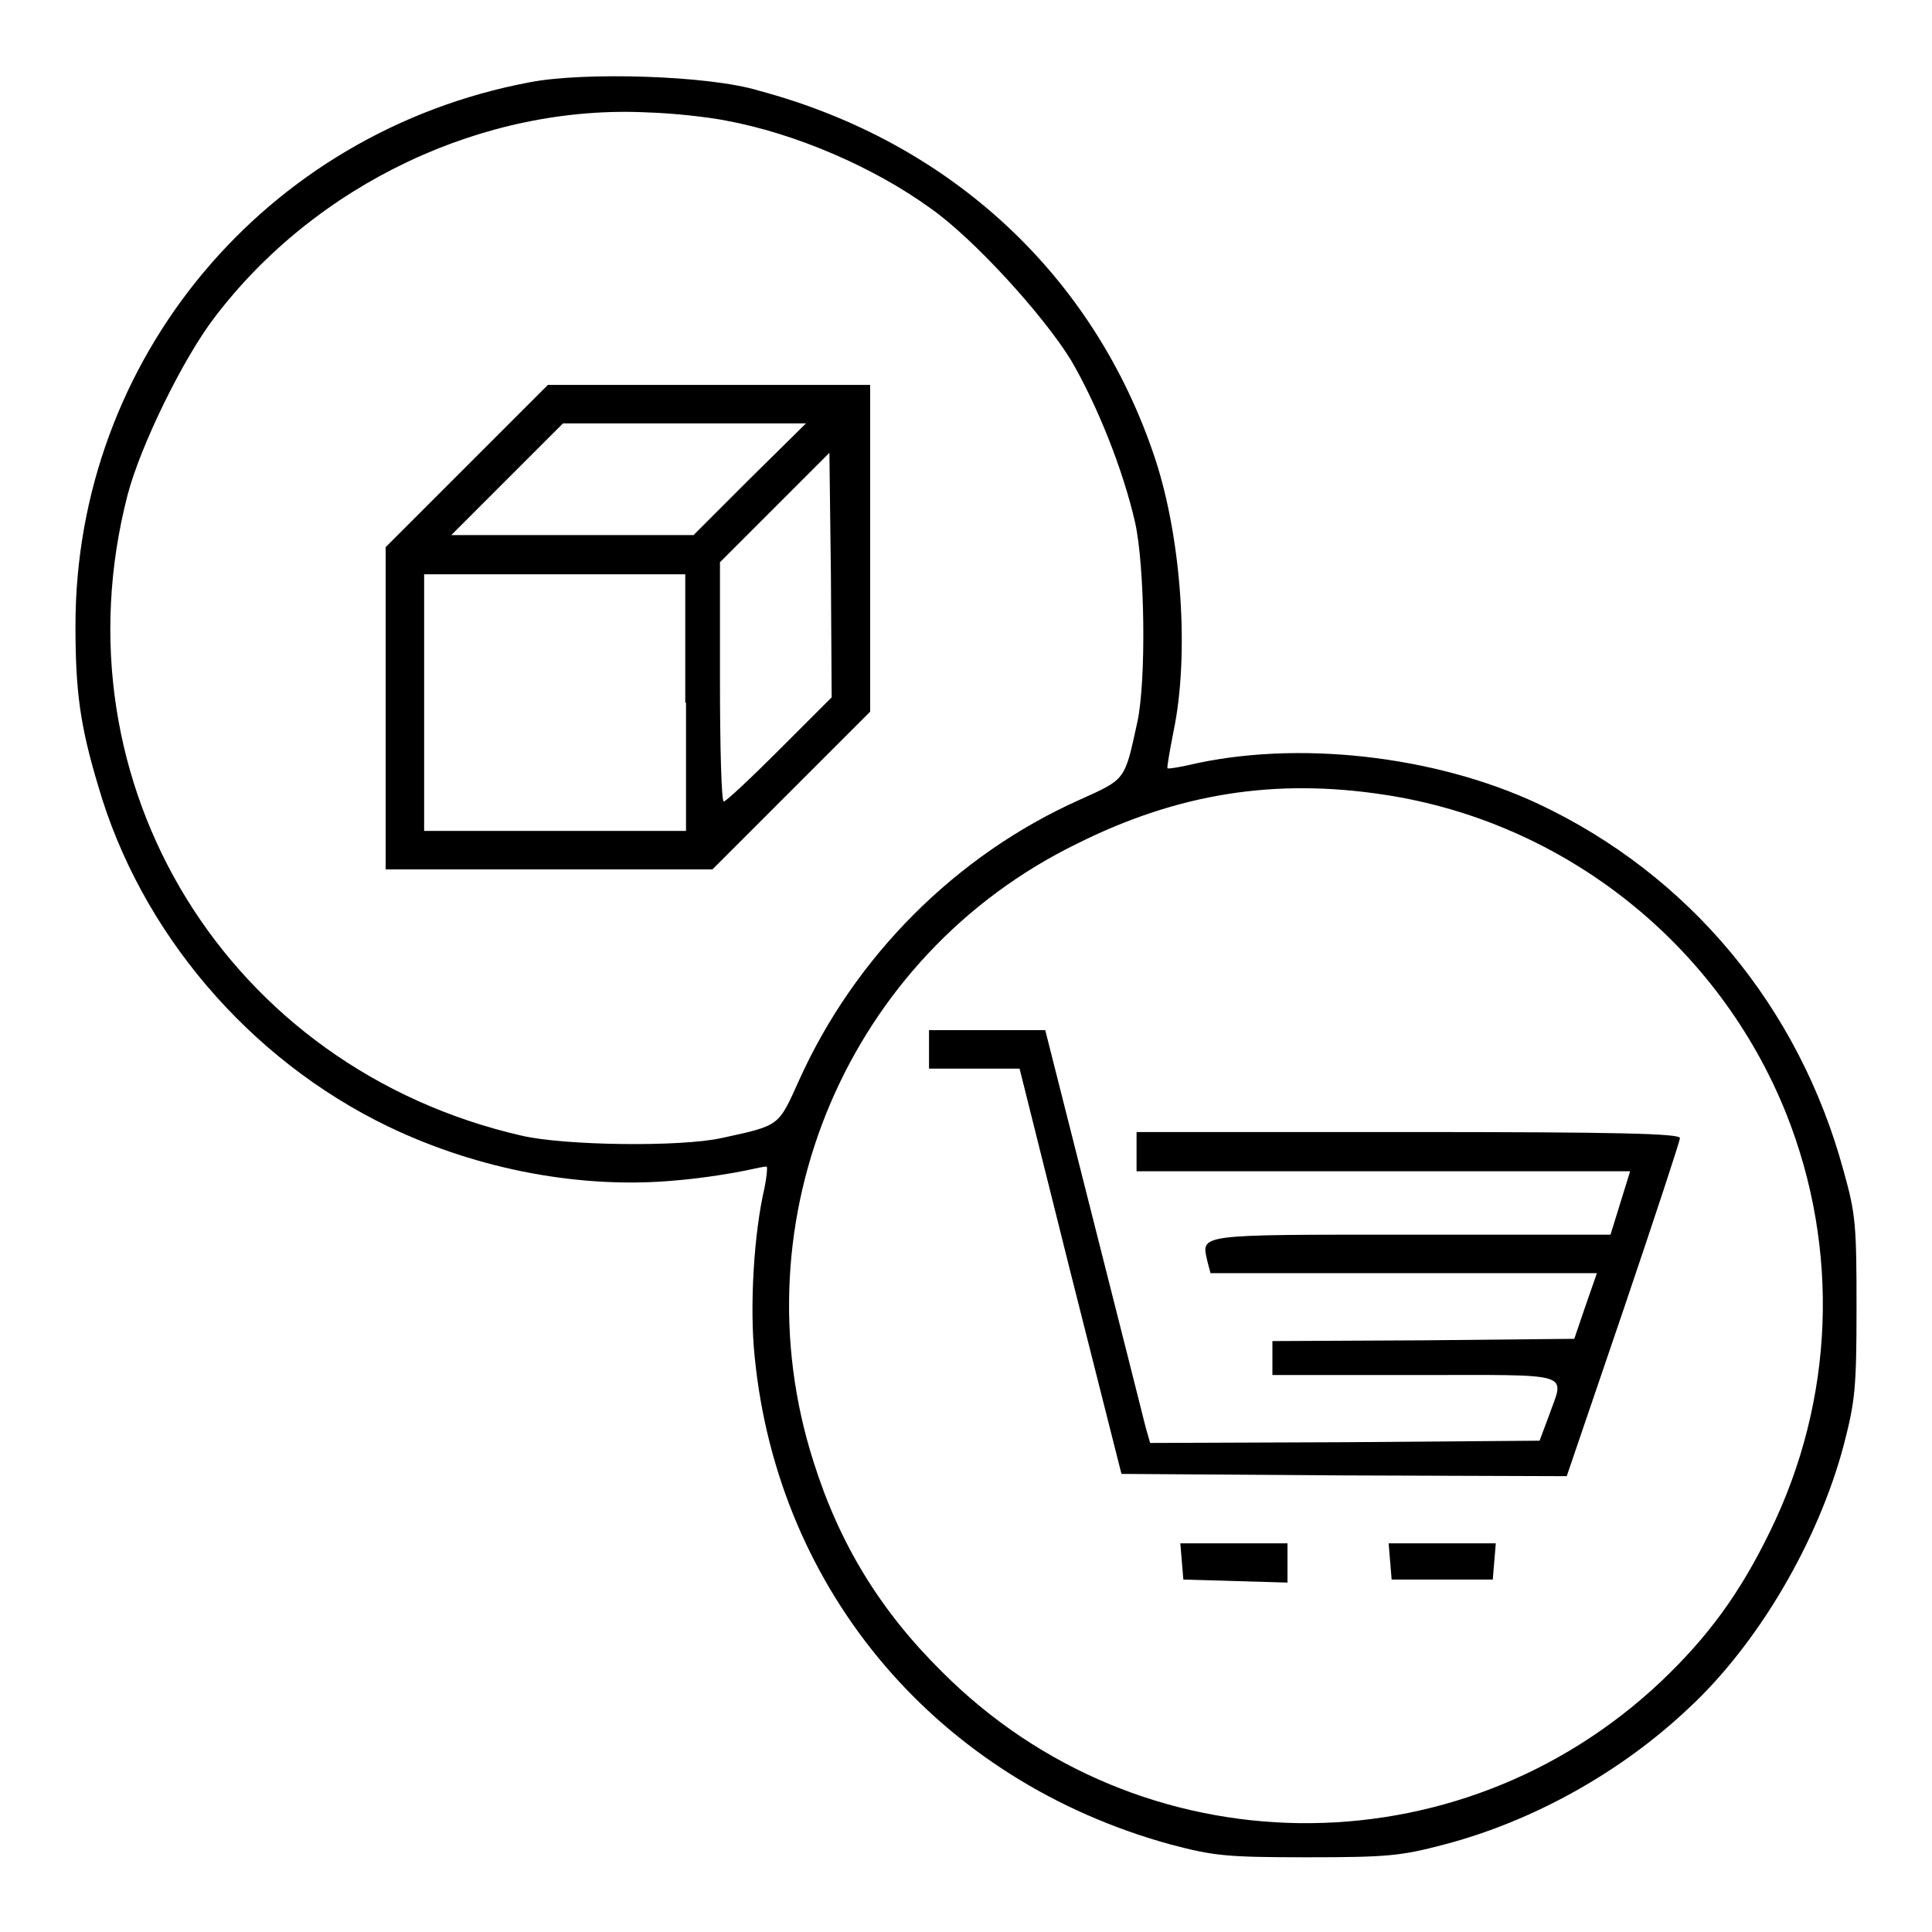 <?xml version="1.0" encoding="utf-8"?>
<!-- Svg Vector Icons : http://www.onlinewebfonts.com/icon -->
<!DOCTYPE svg PUBLIC "-//W3C//DTD SVG 1.1//EN" "http://www.w3.org/Graphics/SVG/1.1/DTD/svg11.dtd">
<svg version="1.1" xmlns="http://www.w3.org/2000/svg" xmlns:xlink="http://www.w3.org/1999/xlink" x="0px" y="0px" viewBox="0 0 256 256" enable-background="new 0 0 256 256" xml:space="preserve">
<g><g><g><path fill="#000000" d="M70.2,10.9C35.1,17.5,10,47.6,10,82.9c0,8.7,0.6,13.2,3,21.2c5.6,19.4,20,36.3,38.5,45.2c11.9,5.7,25.6,8.3,38.2,7.1c3.6-0.3,7.7-1,9.1-1.3c1.4-0.3,2.7-0.6,2.8-0.5c0.1,0.1,0,1.3-0.3,2.8c-1.4,6-2,15.7-1.3,22.4c3.1,31.3,24.5,56.2,55.1,64.6c5.7,1.5,7.3,1.7,18.1,1.7c10.8,0,12.5-0.2,18.2-1.7c11.8-3.1,23.4-9.6,32.3-18c9.2-8.5,17.2-22.1,20.6-34.9c1.5-5.8,1.7-7.5,1.7-18.2c0-10.9-0.1-12.4-1.7-18.1c-5.9-21.8-20.5-39.3-40.5-48.7c-13.7-6.4-32-8.5-46.4-5.1c-1.4,0.3-2.6,0.5-2.7,0.4c-0.1-0.1,0.3-2.3,0.8-4.9c2.1-10,1.1-25.3-2.4-36c-8-24.3-27.1-42.1-52.6-48.9C94,10,77.4,9.5,70.2,10.9z M96.3,16c9.1,1.7,19.4,6.1,27,11.6c5.7,4,14.9,14.1,18.6,20.1c3.5,6,6.9,14.5,8.5,21.5c1.3,5.8,1.5,21,0.3,26.5c-1.7,7.8-1.5,7.5-7.7,10.3c-16.3,7.3-29.7,20.7-37.1,37.1c-2.8,6.2-2.5,6-10.3,7.7c-5.5,1.2-20.7,1-26.4-0.3c-39-8.9-62.2-46.6-52.3-84.9c1.7-6.5,7.3-18,11.5-23.5c13.5-17.8,35.8-28.3,57.5-27.2C89.2,15,93.8,15.5,96.3,16z M183.4,105.3c23.9,3.6,44.3,19.8,53.3,42.3c7.1,17.9,6.4,37.9-2.2,55.4c-4,8.2-8.2,13.9-14.4,19.8c-27,25.5-69.1,25-95.3-1.3c-8.2-8.1-13.6-17-17-27.8c-10.3-32.2,4.6-67.1,34.9-81.9C156.1,105.1,169,103.1,183.4,105.3z"/><path fill="#000000" d="M61.8,61.8L51.1,72.5v21.4v21.3h21.7h21.6l10.5-10.5l10.4-10.4V72.7V51H94H72.6L61.8,61.8z M99.3,63.5l-7.4,7.4H75.8H59.8l7.4-7.4l7.4-7.4h16.1h16.1L99.3,63.5z M103.3,99.3c-3.8,3.8-7.1,6.9-7.4,6.9c-0.3,0-0.5-7.1-0.5-15.9V74.5l7.3-7.3l7.2-7.2l0.2,16.2l0.1,16.2L103.3,99.3z M90.9,93.1v17H73.6H56.2v-17v-17h17.3h17.3V93.1z"/><path fill="#000000" d="M123.1,139v2.6h6h6l6.7,26.8l6.8,26.9l29.5,0.2l29.5,0.1l7.5-22c4.1-12.1,7.5-22.4,7.5-22.8c0-0.6-8.2-0.8-36-0.8h-36v2.6v2.6h32.7h32.7l-1.3,4.2l-1.3,4.2h-26.5c-28.8,0-27.7-0.1-26.9,3.6l0.4,1.5H186h25.6l-1.5,4.3l-1.5,4.4l-20,0.2l-20,0.1v2.3v2.2h18.9c21.5,0,19.8-0.5,17.7,5.5l-1.2,3.2l-25.8,0.2l-25.8,0.1l-0.6-2.1c-0.3-1.2-3.4-13.5-6.9-27.3l-6.4-25.3H131h-7.9V139z"/><path fill="#000000" d="M156.6,206.9l0.2,2.4l6.9,0.2l6.9,0.2v-2.6v-2.6h-7.1h-7.1L156.6,206.9z"/><path fill="#000000" d="M184.2,206.9l0.2,2.4h6.7h6.7l0.2-2.4l0.2-2.4h-7.1H184L184.2,206.9z"/></g></g></g>
</svg>